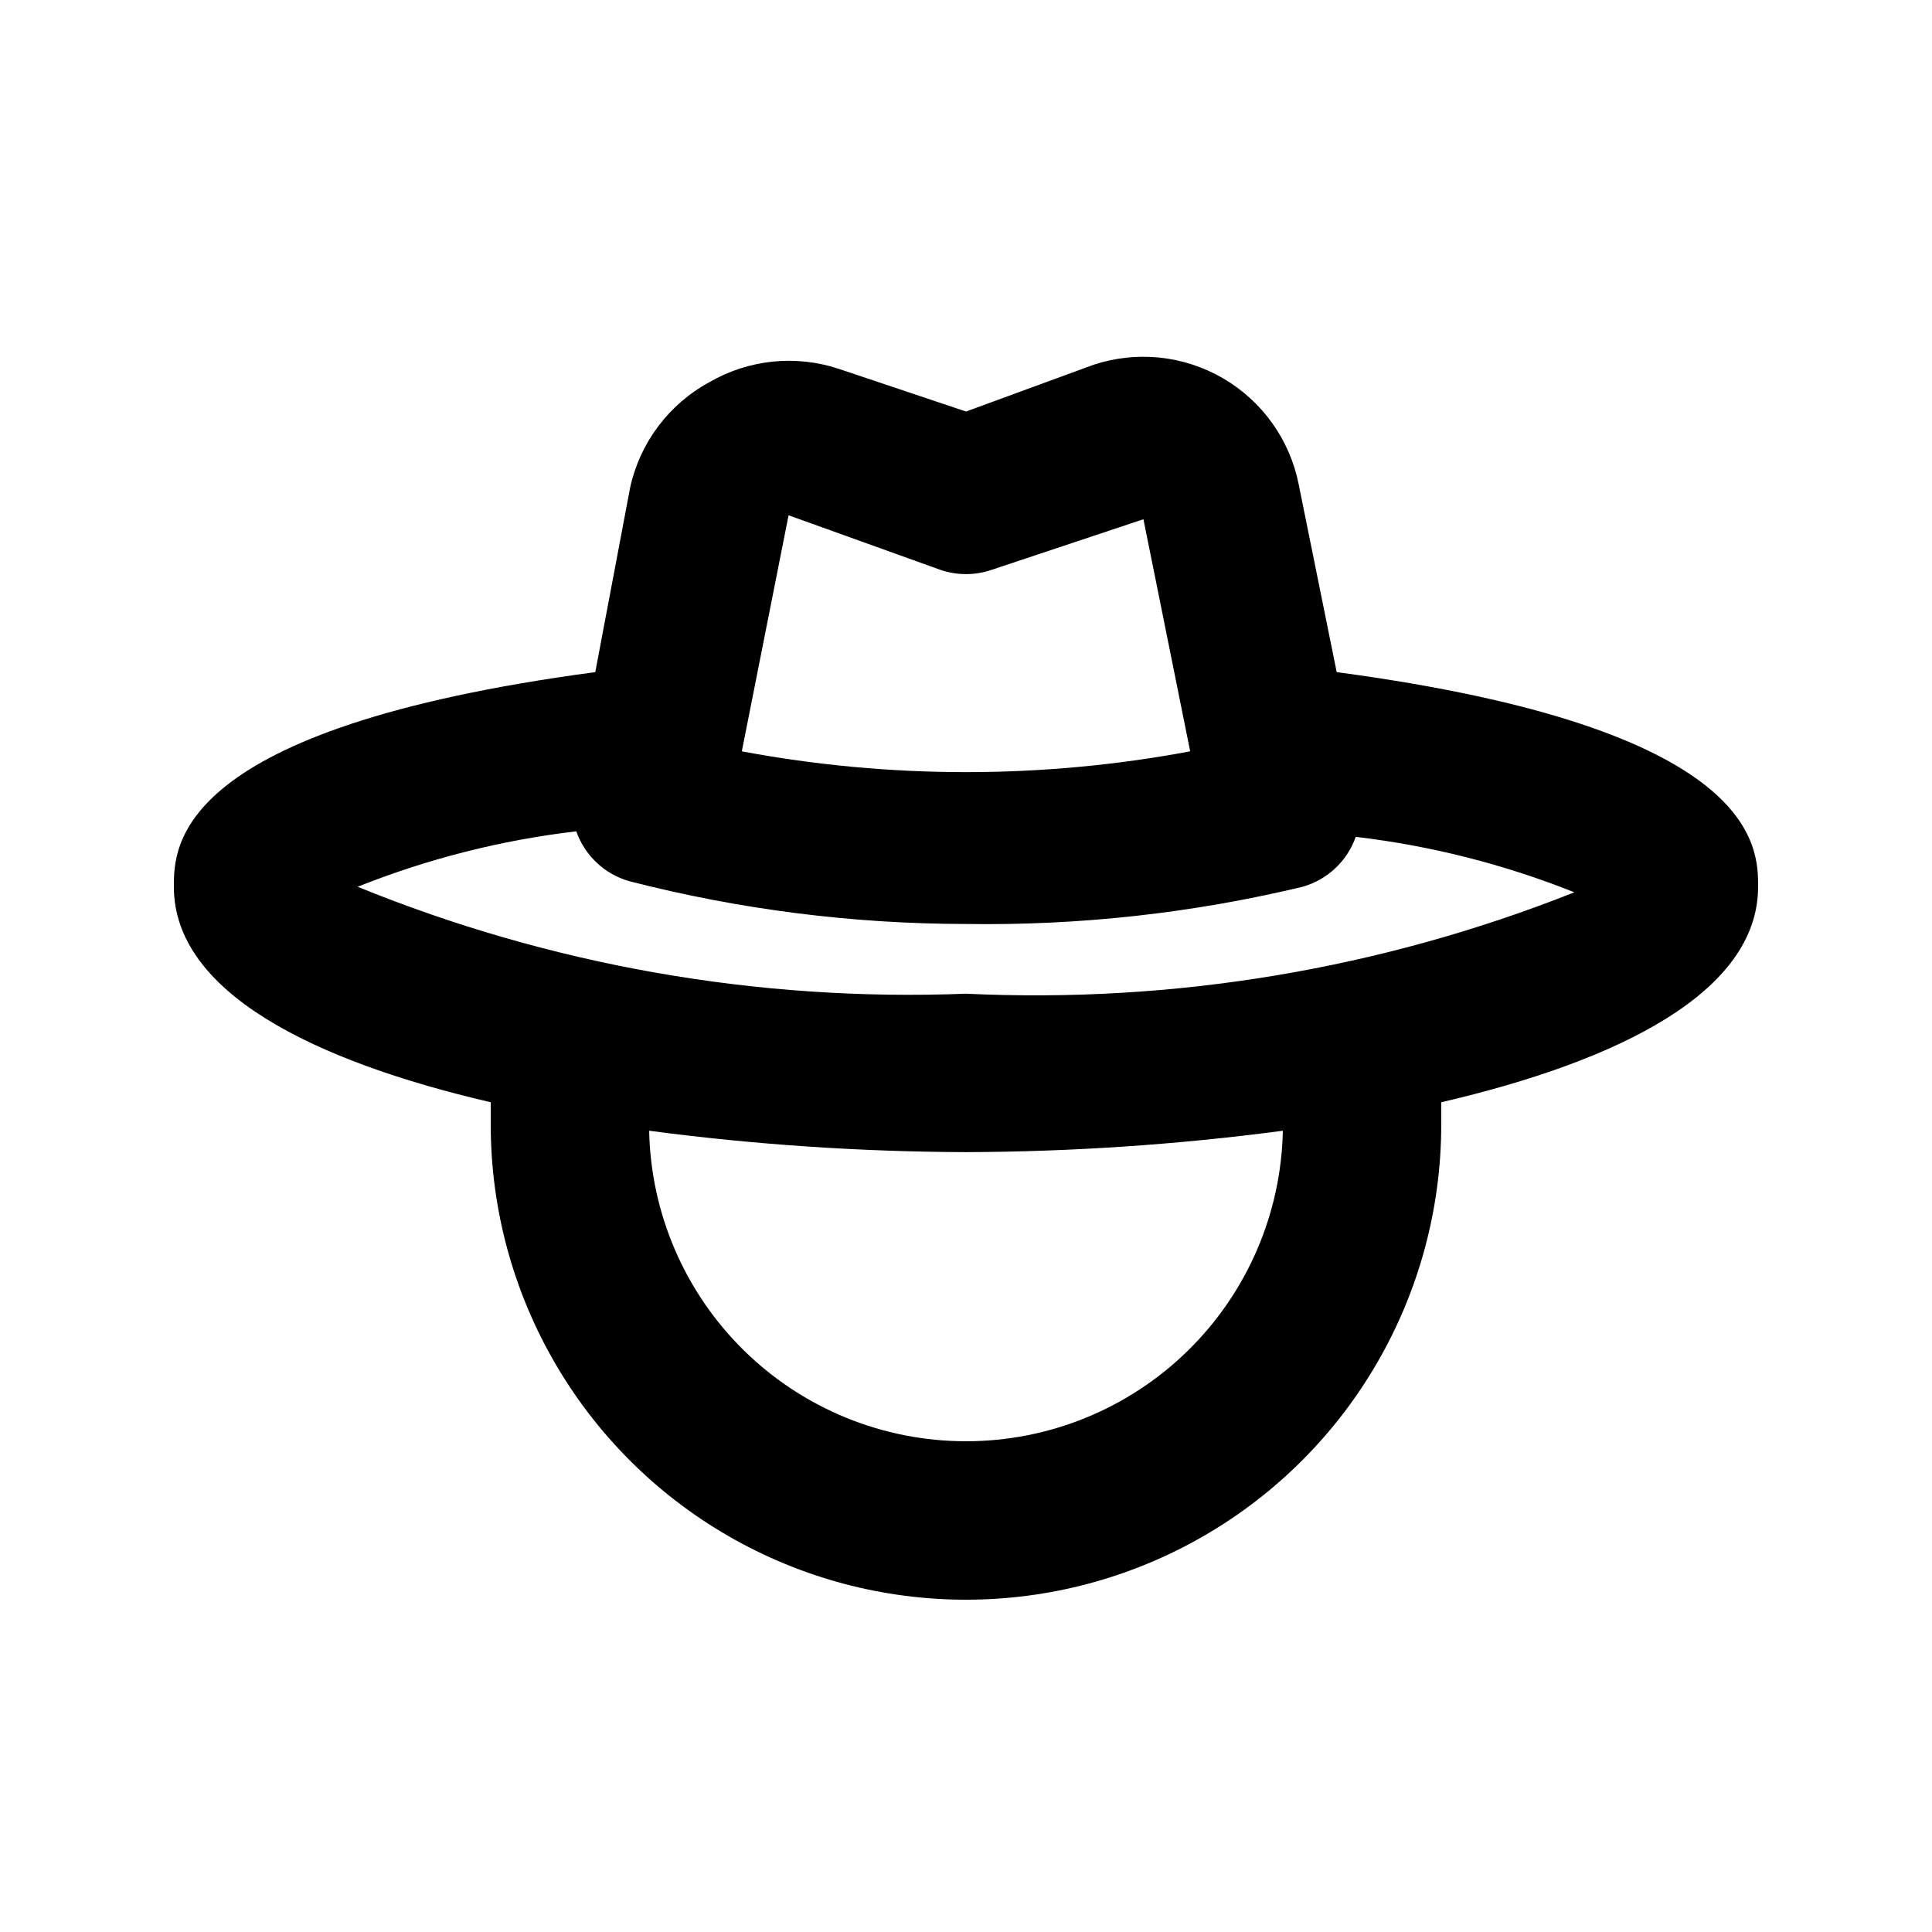 <?xml version="1.0" encoding="UTF-8"?>
<!-- Uploaded to: ICON Repo, www.svgrepo.com, Generator: ICON Repo Mixer Tools -->
<svg fill="#000000" width="800px" height="800px" version="1.1" viewBox="144 144 512 512" xmlns="http://www.w3.org/2000/svg">
 <path d="m609.92 379.01c0-10.707 0-41.984-111.68-56.887l-10.074-49.754c-2.34-11.809-9.637-22.047-20.035-28.109-10.402-6.062-22.902-7.371-34.332-3.59l-33.797 12.387-33.797-11.336c-11.395-3.754-23.848-2.453-34.219 3.566-10.719 5.816-18.383 16.008-20.992 27.922l-9.238 48.91c-111.68 14.906-111.68 46.184-111.68 56.891 0 27.918 36.945 46.184 83.969 57.098v5.879c0 44.996 24.004 86.578 62.977 109.08 38.969 22.496 86.98 22.496 125.95 0 38.969-22.5 62.973-64.082 62.973-109.08v-5.879c47.023-10.918 83.969-29.18 83.969-57.098zm-256.94-98.453 40.305 14.484c4.356 1.473 9.078 1.473 13.434 0l40.305-13.434 12.387 61.508v-0.004c-39.266 7.348-79.551 7.348-118.82 0zm47.023 245.39c-21.984 0.008-43.09-8.609-58.789-23.996-15.699-15.387-24.742-36.312-25.18-58.293 27.84 3.68 55.887 5.574 83.969 5.668 28.082-0.094 56.129-1.988 83.965-5.668-0.438 21.98-9.477 42.906-25.18 58.293-15.699 15.387-36.805 24.004-58.785 23.996zm0-118.61v0.004c-55.148 2.152-110.12-7.512-161.22-28.34 18.582-7.418 38.062-12.359 57.938-14.695 2.262 6.43 7.508 11.363 14.062 13.223 29.148 7.496 59.121 11.305 89.219 11.336 30.031 0.449 60.004-2.863 89.215-9.863 6.559-1.863 11.801-6.797 14.066-13.227 19.871 2.336 39.352 7.277 57.938 14.695-51.215 20.328-106.18 29.488-161.22 26.871z"/>
</svg>